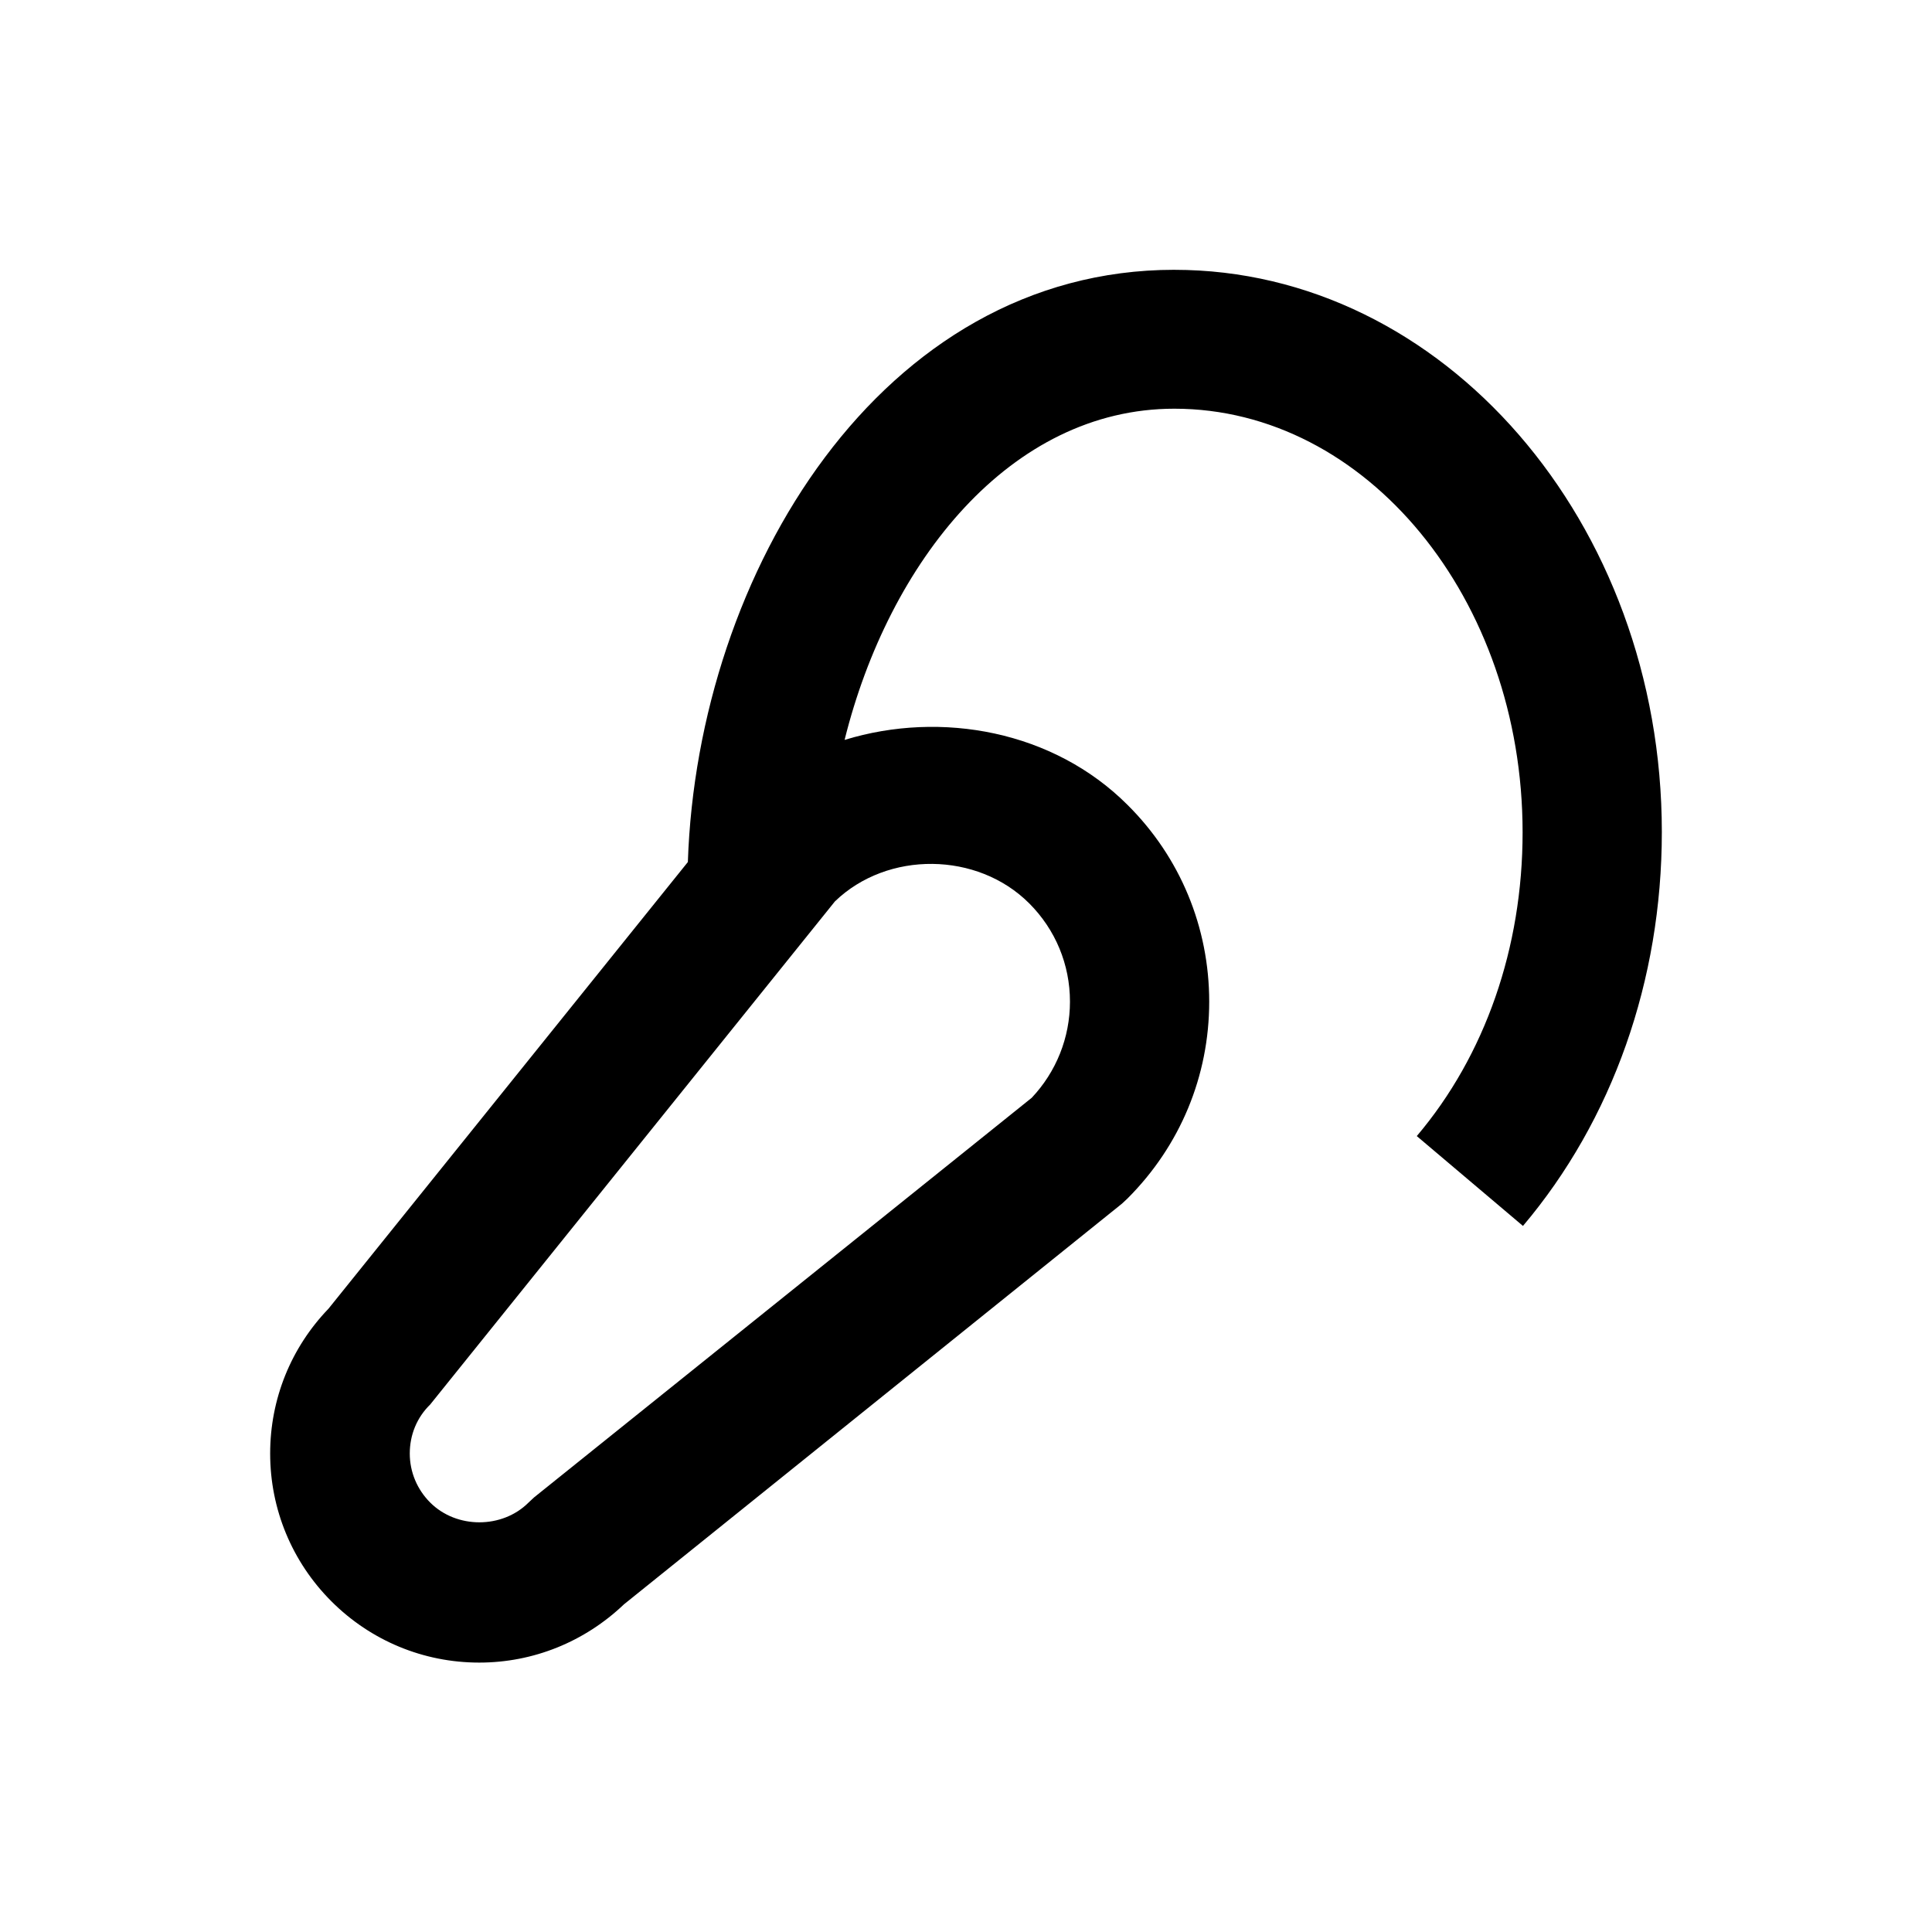 <?xml version="1.0" encoding="UTF-8"?>
<!-- Uploaded to: ICON Repo, www.svgrepo.com, Generator: ICON Repo Mixer Tools -->
<svg fill="#000000" width="800px" height="800px" version="1.1" viewBox="144 144 512 512" xmlns="http://www.w3.org/2000/svg">
 <path d="m455.2 215.5c-77.637 0-126.35 80.293-128.91 156.95l-95.246 118.38c-9.938 10.332-15.449 23.91-15.449 38.375 0 14.762 5.805 28.734 16.234 39.164 10.43 10.43 24.402 16.234 39.164 16.234 14.367 0 27.945-5.512 38.375-15.449l131.96-106.17 1.477-1.379c13.973-13.973 21.648-32.473 21.648-52.152 0-19.68-7.676-38.277-21.648-52.152-19.582-19.582-49.297-25.094-74.98-17.219 11.711-47.133 43.887-87.773 87.379-87.773 50.871 0 92.301 50.383 92.301 112.27 0 30.602-9.938 59.137-28.043 80.492l28.141 23.812c23.715-28.043 36.801-65.043 36.801-104.4 0-82.066-57.961-148.98-129.2-148.98zm-38.473 167.87c6.988 6.988 10.824 16.234 10.824 26.074 0 9.543-3.641 18.598-10.137 25.484l-131.86 105.88-1.477 1.379c-6.988 6.988-19.09 6.988-26.074 0-3.445-3.445-5.41-8.07-5.41-12.988 0-4.922 1.871-9.543 5.41-12.988l107.26-133.33c13.969-13.48 37.785-13.184 51.461 0.492z"/>
</svg>